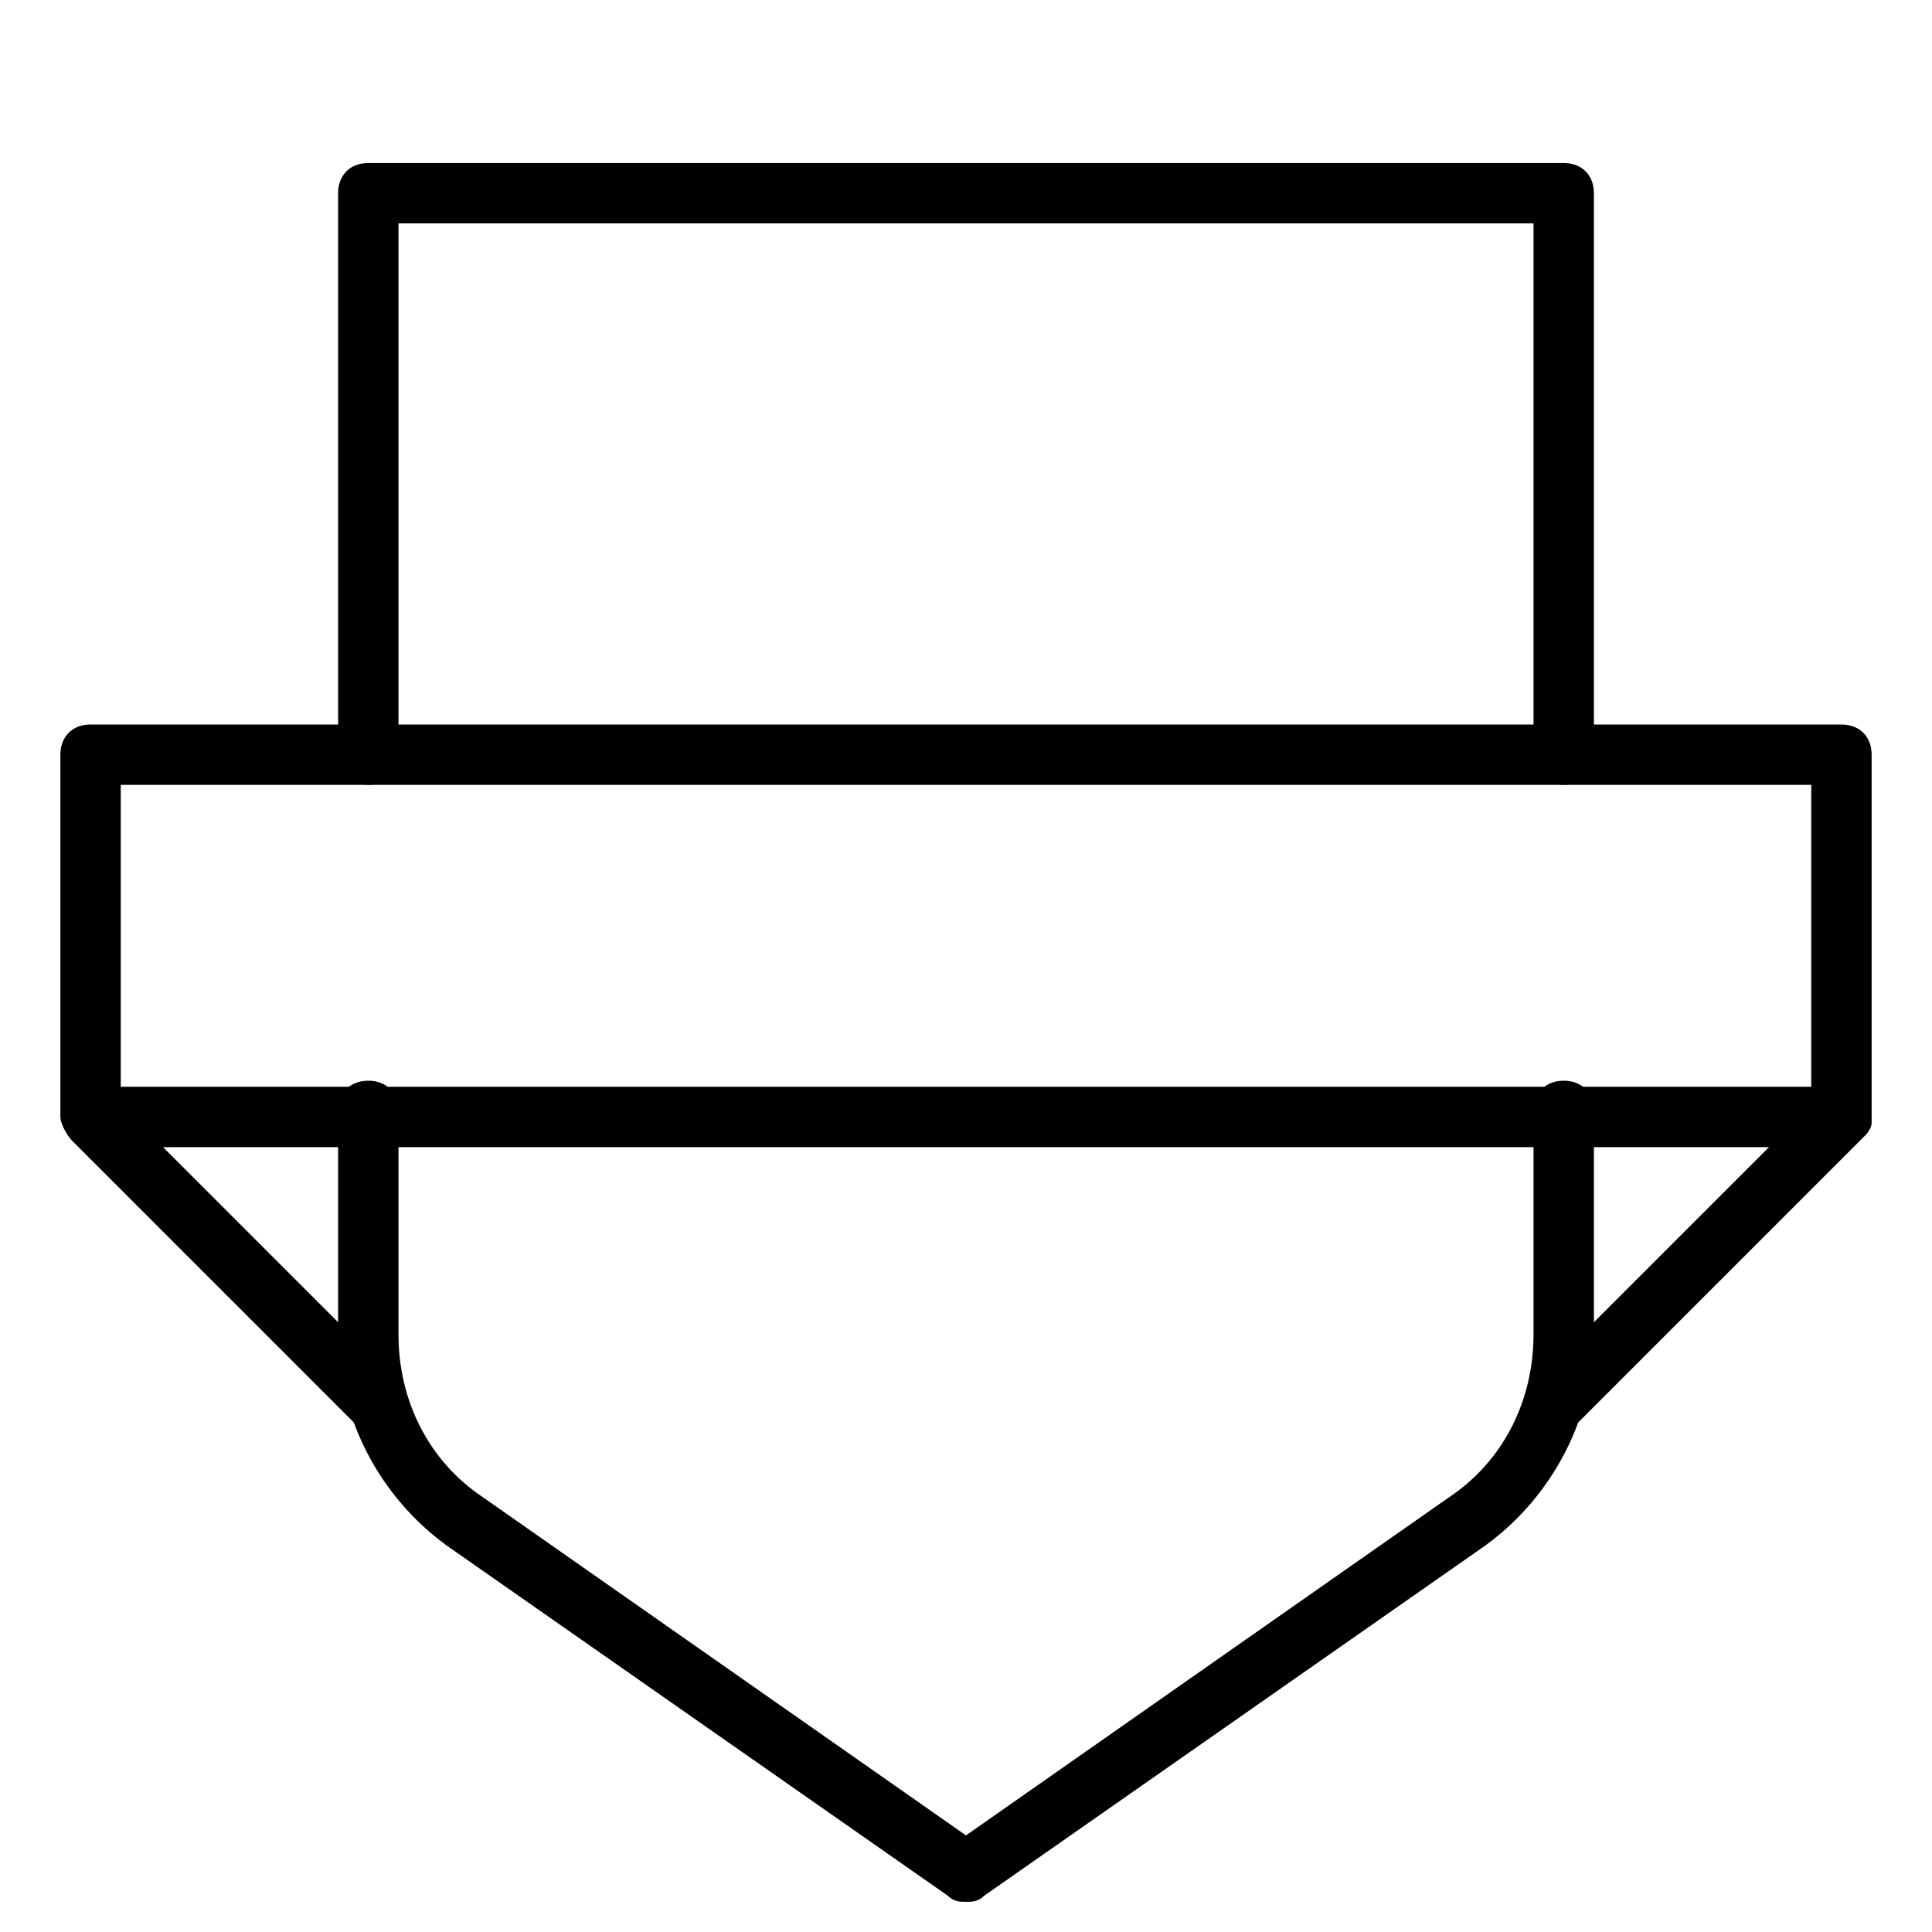 <?xml version="1.0" encoding="utf-8"?>
<!-- Generator: Adobe Illustrator 17.1.0, SVG Export Plug-In . SVG Version: 6.00 Build 0)  -->
<!DOCTYPE svg PUBLIC "-//W3C//DTD SVG 1.1//EN" "http://www.w3.org/Graphics/SVG/1.1/DTD/svg11.dtd">
<svg version="1.1" id="Layer_1" xmlns="http://www.w3.org/2000/svg" xmlns:xlink="http://www.w3.org/1999/xlink" x="0px" y="0px"
	 width="32px" height="32px" viewBox="0 0 32 32" style="enable-background:new 0 0 32 32;" xml:space="preserve">
<style type="text/css">
	.st0{fill:none;stroke:#000000;stroke-linecap:round;stroke-linejoin:round;stroke-miterlimit:10;}
</style>
<g>
	<path d="M16,31.5c-0.1,0-0.2,0-0.3-0.1l-8.3-5.8c-1.1-0.8-1.8-2.1-1.8-3.5v-3.7c0-0.3,0.2-0.5,0.5-0.5s0.5,0.2,0.5,0.5v3.7
		c0,1.1,0.5,2.1,1.4,2.7l8,5.6l8-5.6c0.9-0.6,1.4-1.6,1.4-2.7v-3.7c0-0.3,0.2-0.5,0.5-0.5s0.5,0.2,0.5,0.5v3.7
		c0,1.4-0.7,2.7-1.8,3.5l-8.3,5.8C16.2,31.5,16.1,31.5,16,31.5z"/>
</g>
<g>
	<path d="M25.9,13c-0.3,0-0.5-0.2-0.5-0.5V3.7H6.6v8.8c0,0.3-0.2,0.5-0.5,0.5s-0.5-0.2-0.5-0.5V3.2c0-0.3,0.2-0.5,0.5-0.5h19.8
		c0.3,0,0.5,0.2,0.5,0.5v9.3C26.4,12.8,26.2,13,25.9,13z"/>
</g>
<g>
	<path class="st0" d="M18.5,29"/>
</g>
<g>
	<path class="st0" d="M18.5,3"/>
</g>
<path d="M31,12.5c0-0.3-0.2-0.5-0.5-0.5h-29C1.2,12,1,12.2,1,12.5v6c0,0.1,0.1,0.3,0.2,0.4L6,23.7v-1.4L2.7,19h26.6L26,22.3v1.4
	l4.9-4.9c0,0,0.1-0.1,0.1-0.2c0-0.1,0-0.1,0-0.2V12.5z M2,13h28v5H2V13z"/>
</svg>
